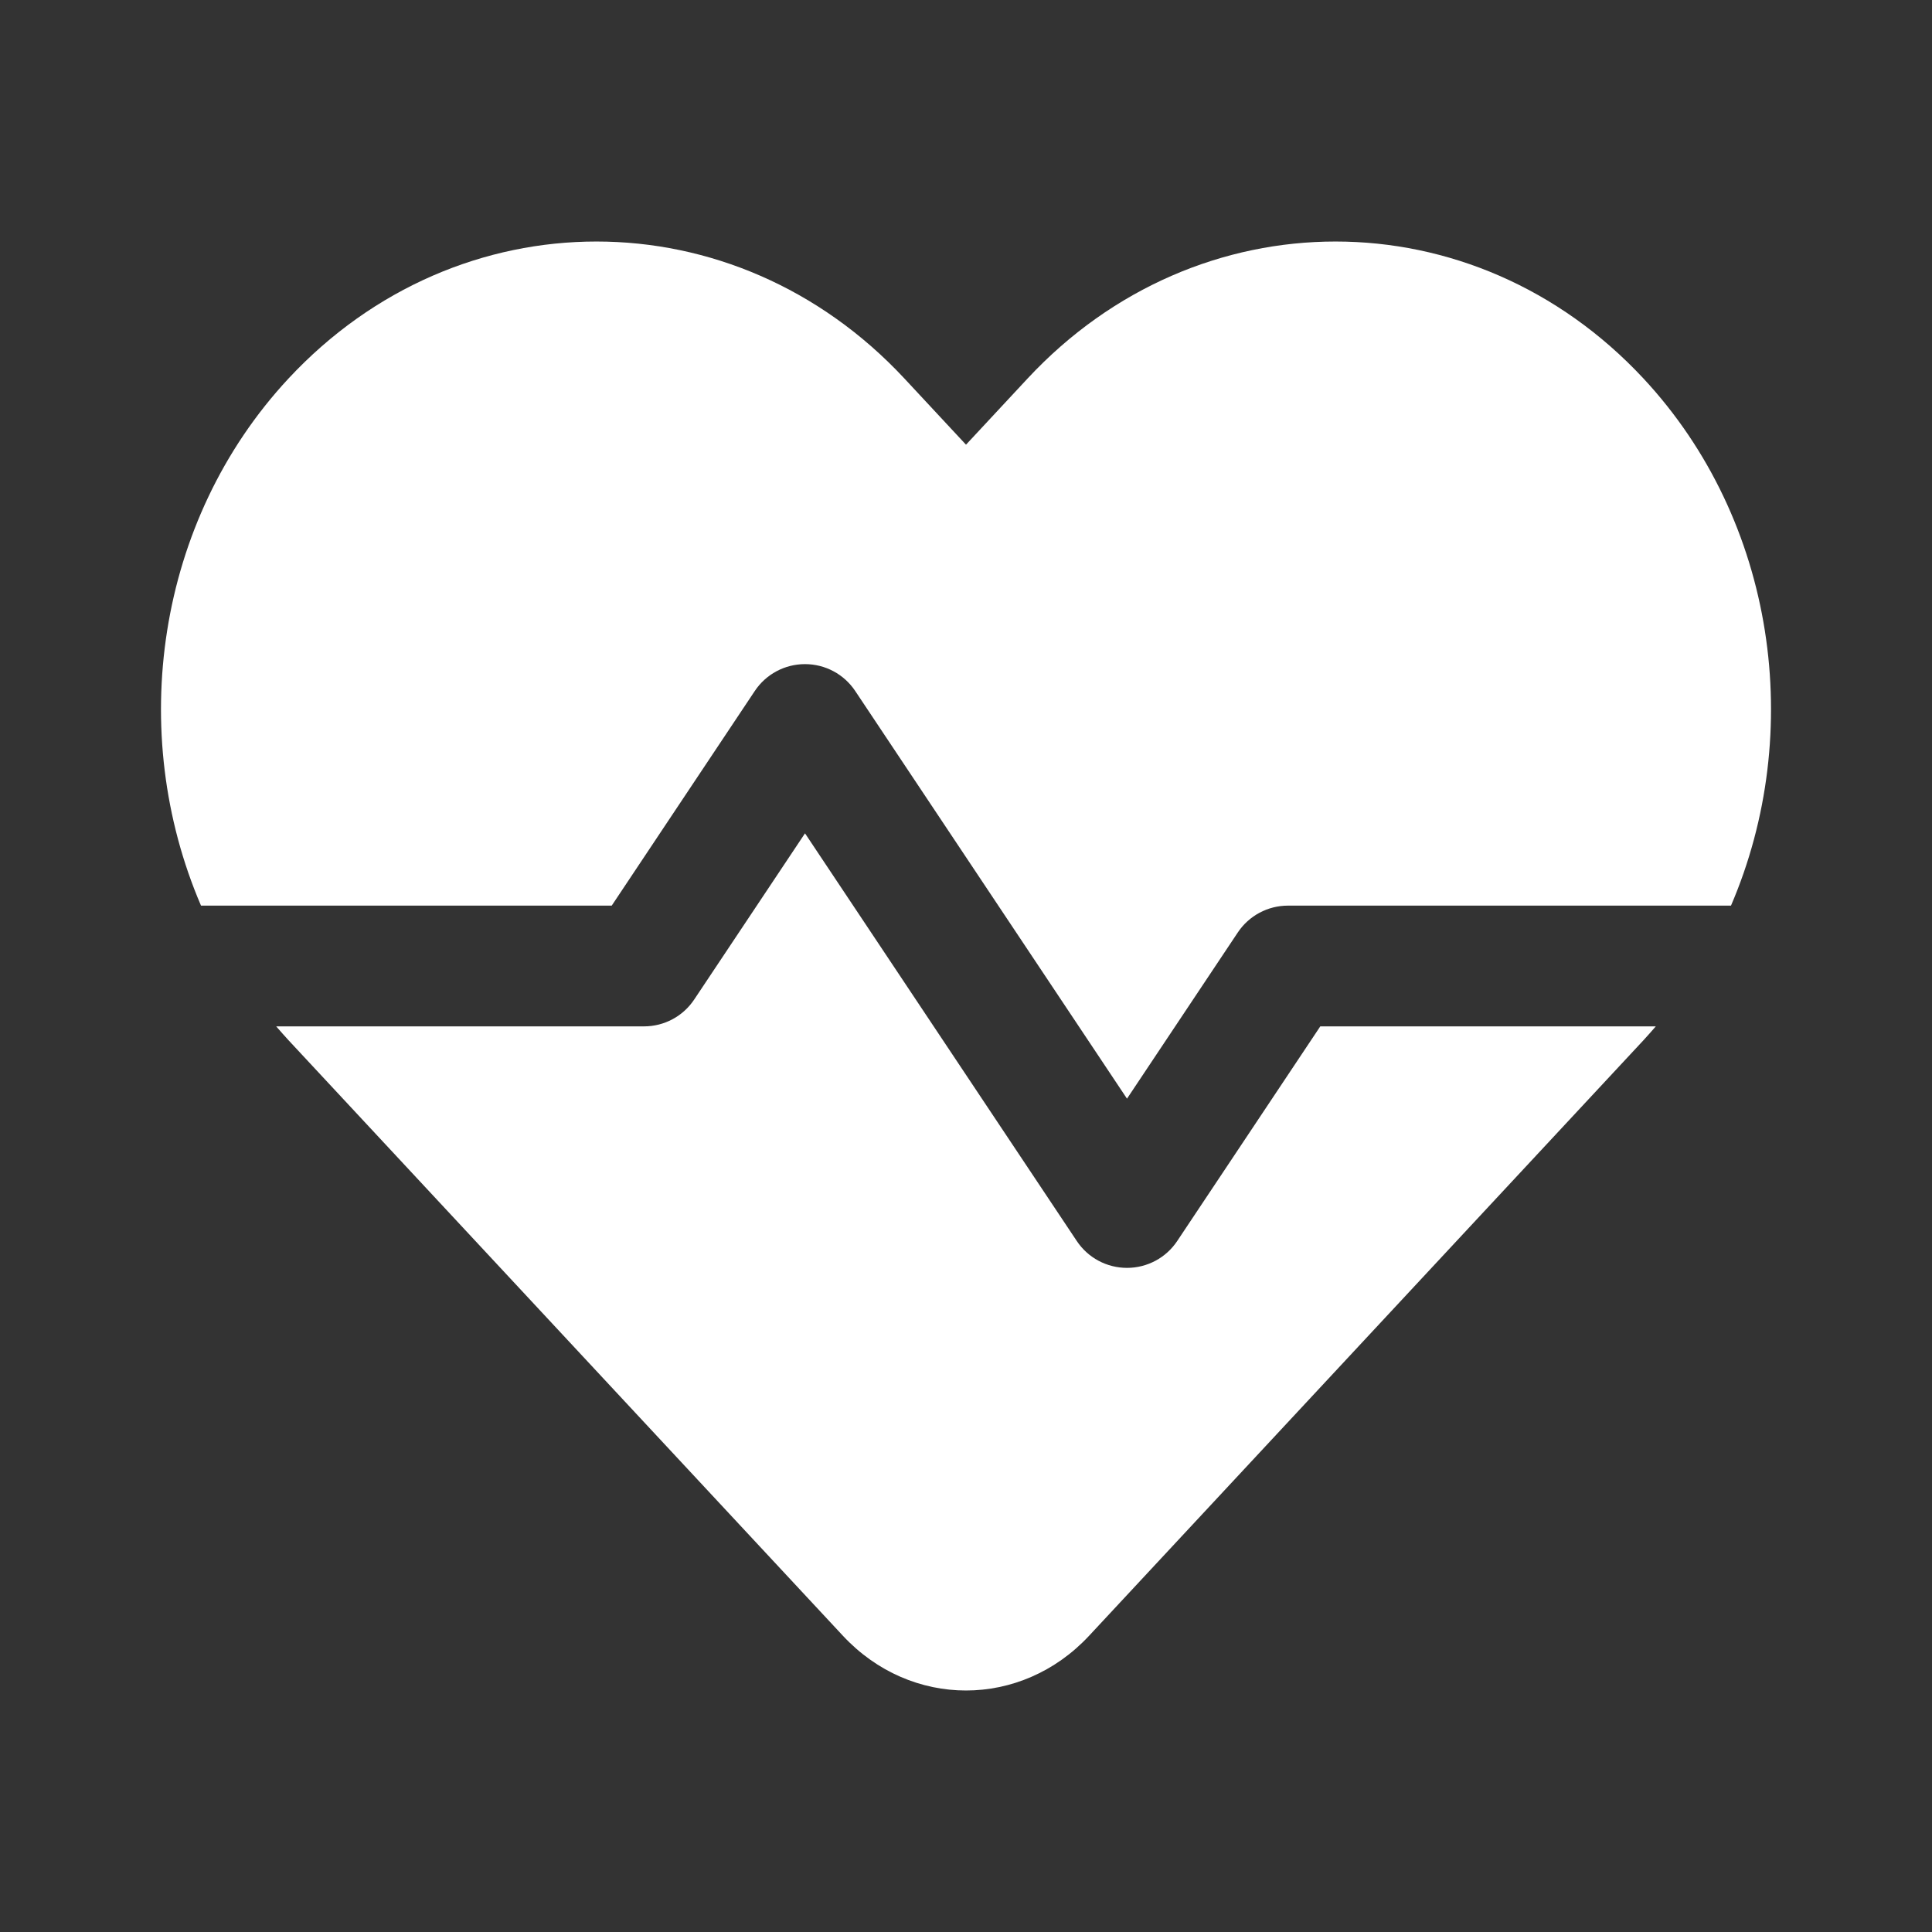 <svg width="24" height="24" viewBox="0 0 24 24" fill="none" xmlns="http://www.w3.org/2000/svg">
<rect x="0" y="0" width="24" height="24" fill="#333333" stroke="none"/>
<path fill-rule="evenodd" clip-rule="evenodd" d="M12 5.524L12.765 4.702C14.878 2.433 18.303 2.433 20.416 4.702C22.064 6.473 22.426 9.102 21.503 11.25H16C15.749 11.25 15.515 11.375 15.376 11.584L14 13.648L10.624 8.584C10.485 8.375 10.251 8.25 10 8.25C9.749 8.25 9.515 8.375 9.376 8.584L7.599 11.25H2.497C1.574 9.102 1.936 6.473 3.584 4.702C5.697 2.433 9.122 2.433 11.235 4.702L12 5.524ZM3.431 12.75C3.481 12.808 3.532 12.865 3.584 12.922L10.47 20.319C11.315 21.227 12.685 21.227 13.53 20.319L20.416 12.922C20.468 12.865 20.519 12.808 20.569 12.75H16.401L14.624 15.416C14.485 15.625 14.251 15.75 14 15.75C13.749 15.75 13.515 15.625 13.376 15.416L10 10.352L8.624 12.416C8.485 12.625 8.251 12.75 8 12.75H3.431Z" fill="white"/>
</svg>
